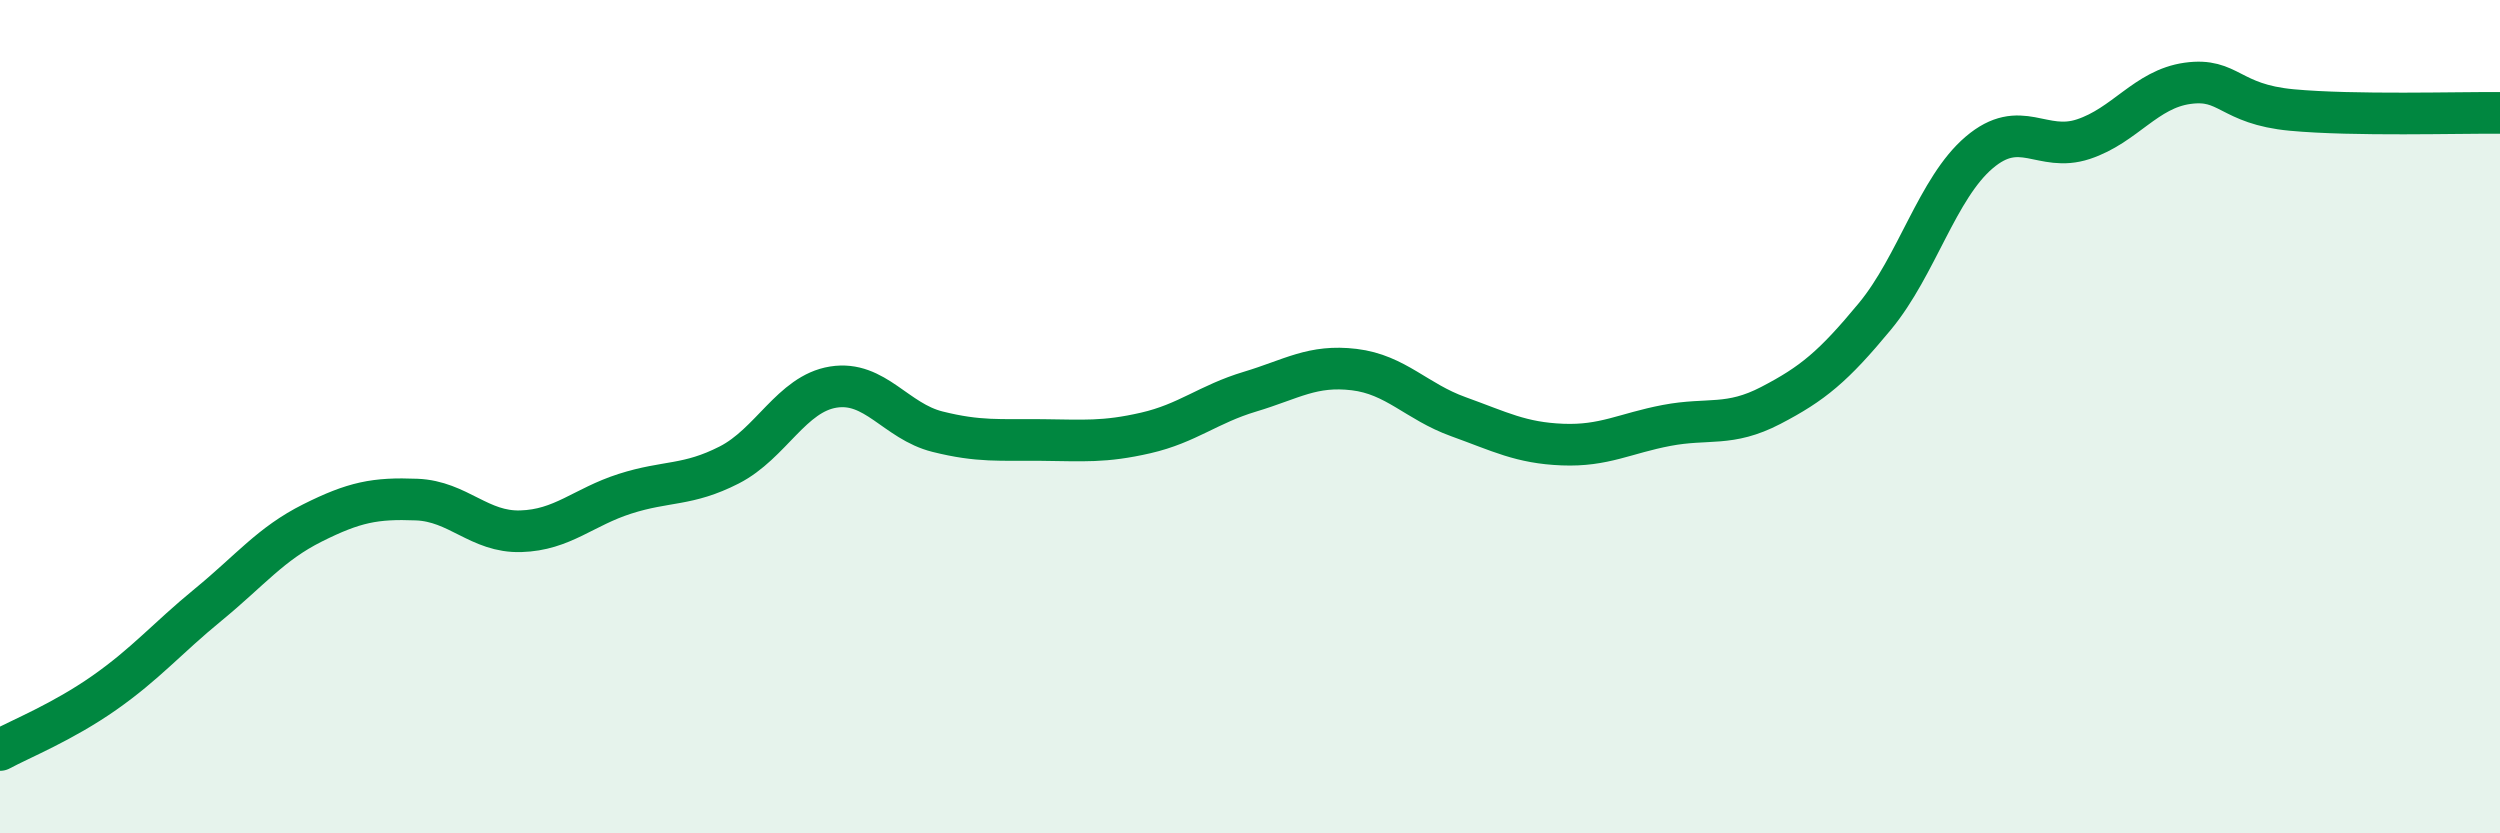 
    <svg width="60" height="20" viewBox="0 0 60 20" xmlns="http://www.w3.org/2000/svg">
      <path
        d="M 0,18 C 0.5,17.73 1.5,17.33 2.5,16.63 C 3.5,15.93 4,15.33 5,14.51 C 6,13.69 6.5,13.05 7.5,12.55 C 8.5,12.05 9,11.95 10,11.99 C 11,12.03 11.5,12.78 12.5,12.75 C 13.5,12.72 14,12.17 15,11.85 C 16,11.53 16.5,11.67 17.5,11.16 C 18.5,10.65 19,9.45 20,9.29 C 21,9.13 21.5,10.11 22.5,10.36 C 23.5,10.61 24,10.55 25,10.56 C 26,10.57 26.5,10.62 27.5,10.39 C 28.5,10.16 29,9.7 30,9.4 C 31,9.1 31.5,8.75 32.5,8.87 C 33.5,8.99 34,9.64 35,10 C 36,10.36 36.5,10.63 37.5,10.67 C 38.5,10.71 39,10.4 40,10.21 C 41,10.02 41.5,10.25 42.5,9.73 C 43.5,9.21 44,8.8 45,7.59 C 46,6.38 46.5,4.51 47.5,3.66 C 48.5,2.81 49,3.67 50,3.34 C 51,3.01 51.5,2.14 52.5,2 C 53.5,1.86 53.5,2.5 55,2.64 C 56.5,2.78 59,2.7 60,2.71L60 20L0 20Z"
        fill="#008740"
        opacity="0.1"
        stroke-linecap="round"
        stroke-linejoin="round"
      />
      <path
        d="M 0,18 C 0.5,17.73 1.5,17.33 2.5,16.63 C 3.5,15.93 4,15.33 5,14.51 C 6,13.69 6.5,13.05 7.5,12.55 C 8.5,12.05 9,11.95 10,11.99 C 11,12.03 11.5,12.78 12.5,12.75 C 13.5,12.72 14,12.17 15,11.85 C 16,11.53 16.5,11.67 17.5,11.16 C 18.5,10.65 19,9.45 20,9.29 C 21,9.13 21.5,10.11 22.5,10.36 C 23.5,10.61 24,10.55 25,10.56 C 26,10.57 26.5,10.62 27.5,10.39 C 28.5,10.16 29,9.7 30,9.4 C 31,9.1 31.5,8.75 32.5,8.87 C 33.5,8.99 34,9.64 35,10 C 36,10.36 36.5,10.63 37.5,10.67 C 38.5,10.71 39,10.4 40,10.21 C 41,10.02 41.5,10.25 42.5,9.73 C 43.5,9.21 44,8.8 45,7.59 C 46,6.38 46.5,4.51 47.5,3.66 C 48.5,2.81 49,3.67 50,3.34 C 51,3.01 51.5,2.14 52.5,2 C 53.5,1.86 53.5,2.5 55,2.64 C 56.5,2.78 59,2.7 60,2.71"
        stroke="#008740"
        stroke-width="1"
        fill="none"
        stroke-linecap="round"
        stroke-linejoin="round"
      />
    </svg>
  